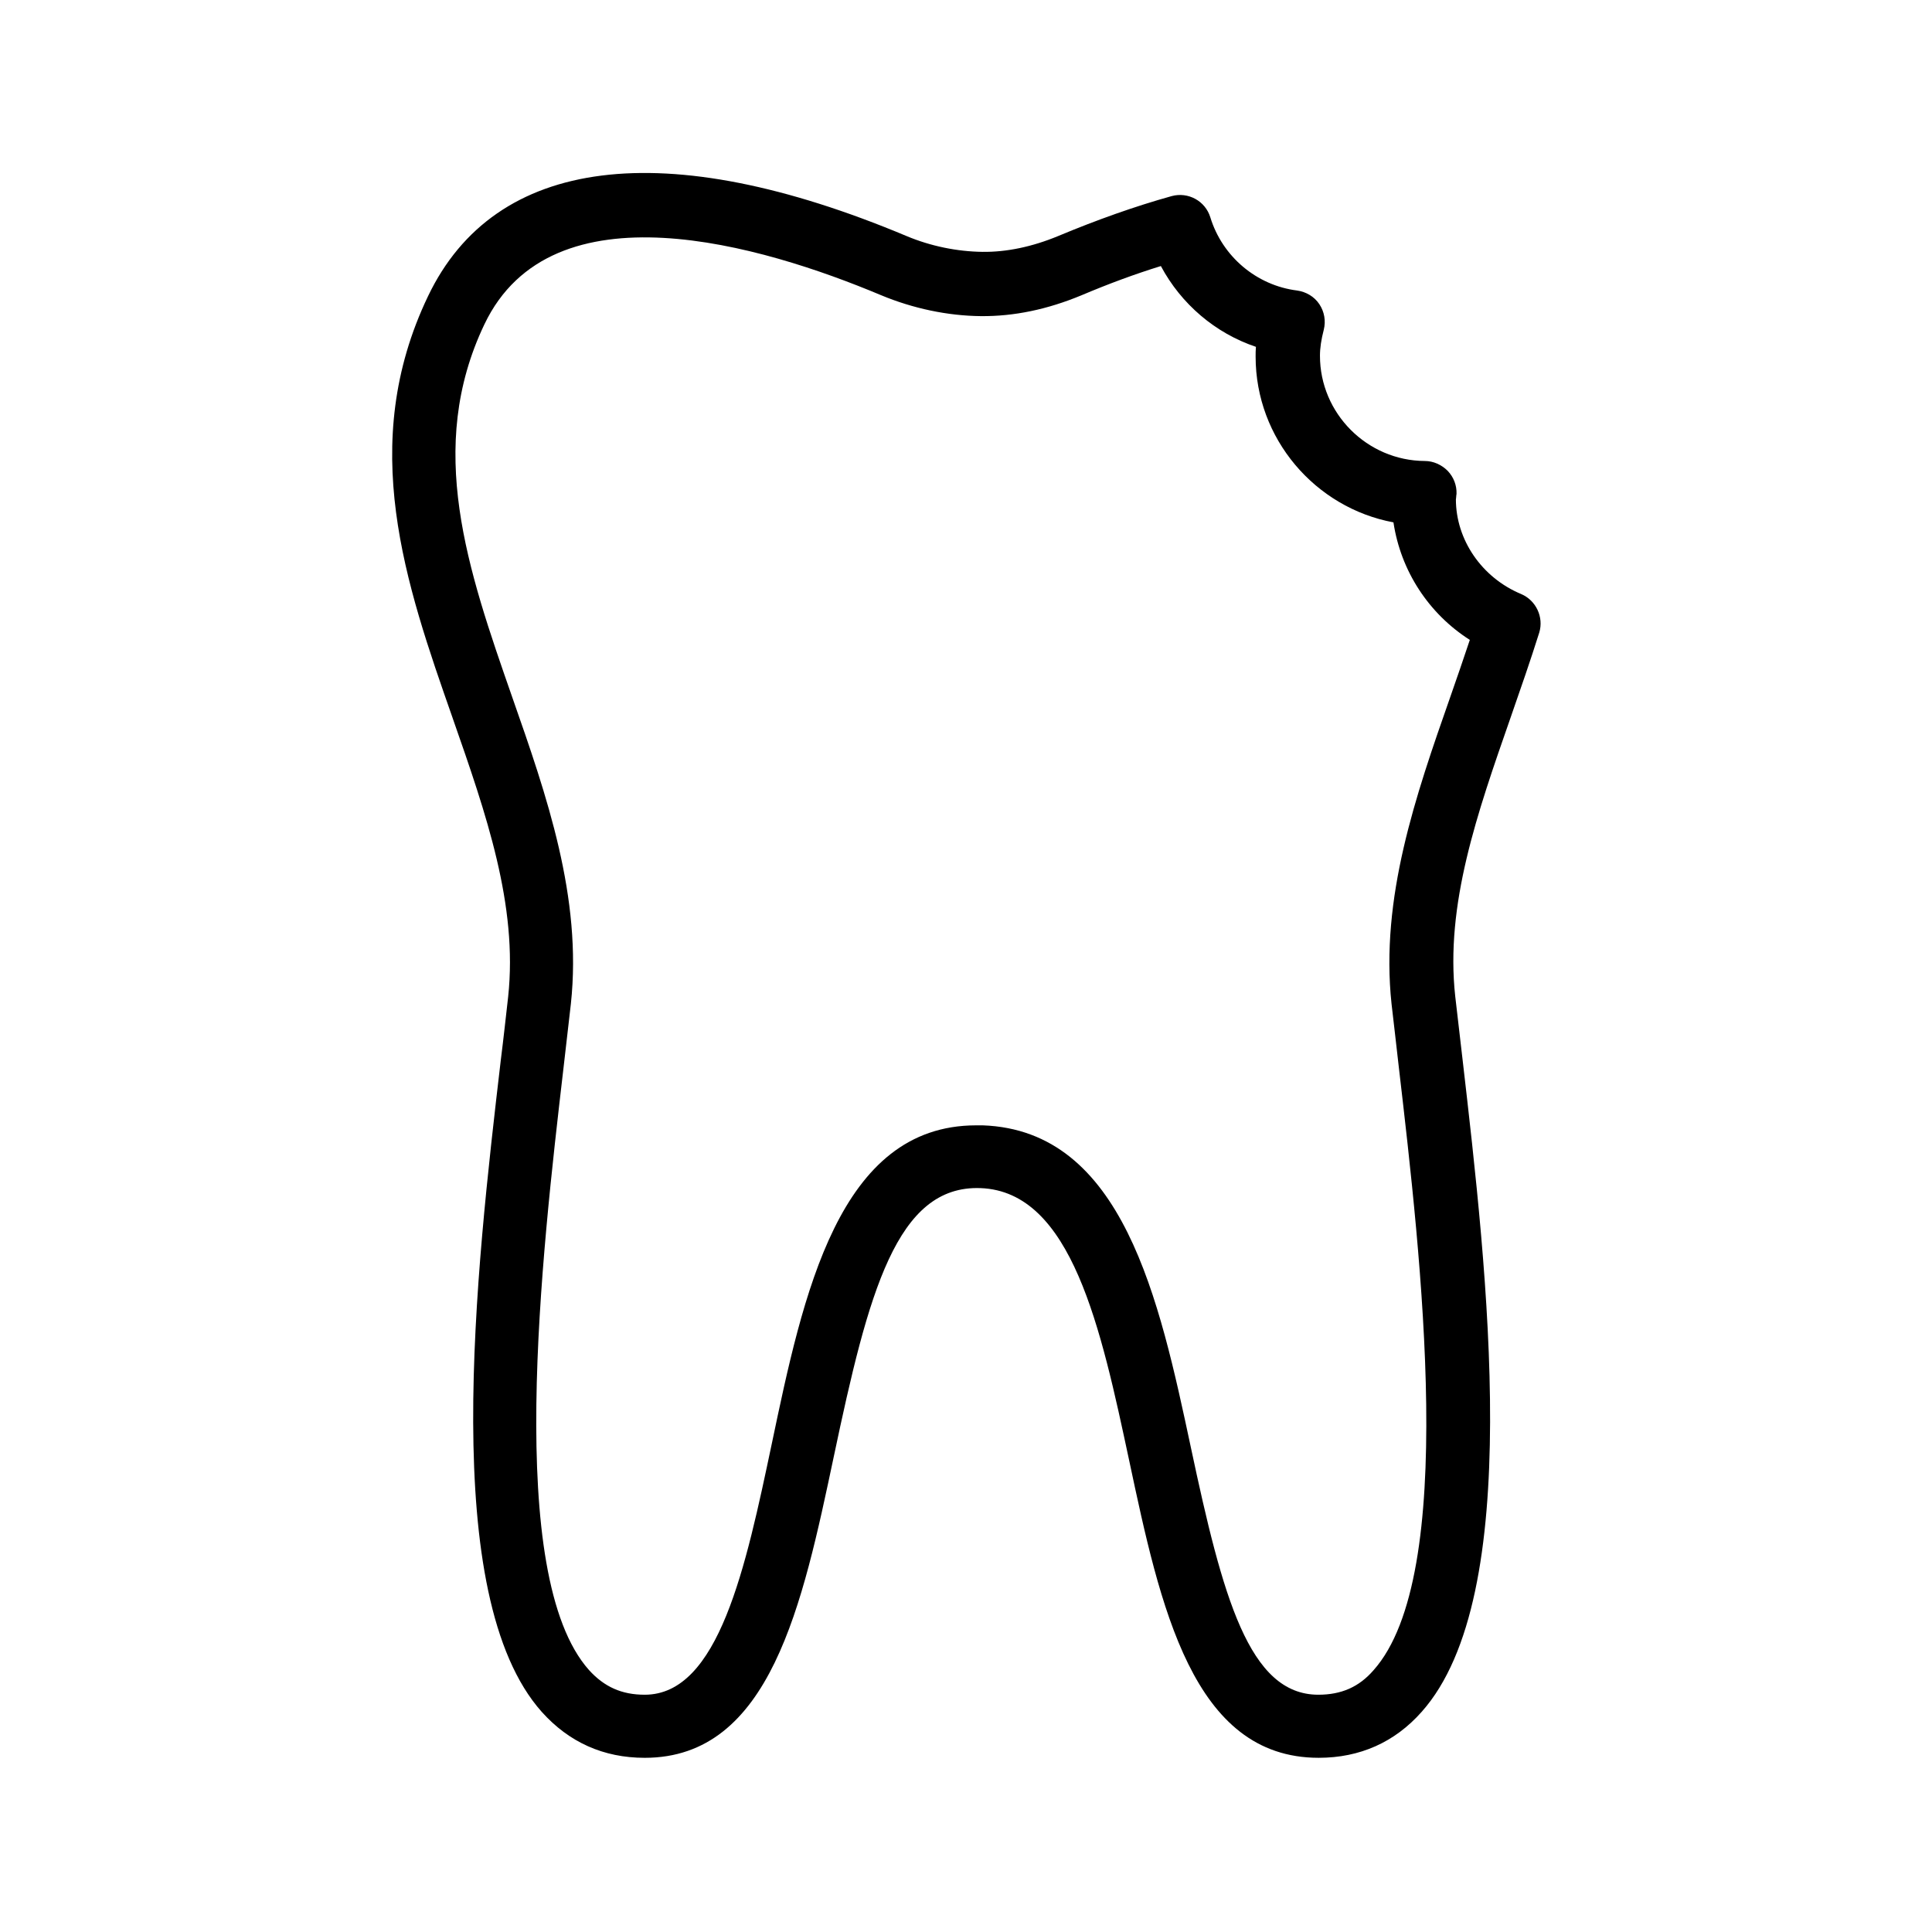 <?xml version="1.0" encoding="UTF-8"?>
<!-- Uploaded to: ICON Repo, www.iconrepo.com, Generator: ICON Repo Mixer Tools -->
<svg fill="#000000" width="800px" height="800px" version="1.1" viewBox="144 144 512 512" xmlns="http://www.w3.org/2000/svg">
 <path d="m263.97 334.34c8.902 25.441 17.297 49.543 14.695 73.809-0.586 5.121-1.176 10.664-1.93 16.625-6.633 56.594-16.543 142.16 10.832 172.89 7.223 8.062 16.375 12.176 27.289 12.176 33.336 0 41.816-40.641 50.129-79.938 9.152-43.41 16.625-71.875 38.879-71.039 24.184 0.922 31.906 37.199 39.383 72.211 8.23 38.711 16.793 78.762 50.215 78.762 10.914 0 20.152-4.113 27.289-12.176 27.375-30.73 17.383-116.3 10.832-172.97-0.672-5.961-1.344-11.504-1.93-16.625-2.688-24.352 5.793-48.449 14.695-73.977 2.602-7.473 5.207-14.945 7.559-22.418 1.258-4.113-0.84-8.566-4.785-10.242-10.496-4.367-17.297-14.441-17.297-25.105 0.082-0.336 0.082-1.09 0.168-1.426 0.082-2.266-0.754-4.449-2.352-6.129-1.594-1.594-3.777-2.602-6.047-2.602-15.281-0.082-27.793-12.594-27.793-27.879 0-2.098 0.336-4.281 1.008-6.887 0.586-2.352 0.168-4.785-1.176-6.801s-3.527-3.273-5.879-3.609c-10.746-1.344-19.816-8.984-23.008-19.398-1.344-4.367-5.879-6.801-10.242-5.625-9.656 2.688-19.816 6.297-30.062 10.578-6.887 2.856-13.688 4.281-20.07 4.199-6.719-0.082-13.77-1.512-20.152-4.199-64.066-26.871-109.07-21.16-126.79 15.953-18.812 39.293-5.969 76.156 6.543 111.84zm8.398-104.38c17.887-37.535 73.555-20.992 105.13-7.727 8.48 3.527 17.633 5.457 26.449 5.543 8.734 0.082 17.633-1.762 26.703-5.543 7.137-3.023 14.191-5.625 20.992-7.727 5.375 10.078 14.441 17.801 25.191 21.41-0.082 0.84-0.082 1.762-0.082 2.602 0 21.746 15.785 40.055 36.527 43.914 1.93 12.848 9.32 24.184 20.238 31.152-1.68 5.039-3.441 10.16-5.207 15.199-9.152 26.113-18.559 53.152-15.535 81.281 0.586 5.121 1.258 10.746 1.93 16.793 5.879 50.383 15.703 134.68-6.719 159.79-3.863 4.457-8.566 6.473-14.613 6.473-18.391 0-25.359-25.945-33.754-65.41-8.398-39.383-17.969-84.137-55.168-85.48h-1.762c-36.441 0-45.848 44.754-54.16 84.387-6.887 32.664-14.023 66.504-33.672 66.504-6.129 0-10.746-2.098-14.777-6.551-22.336-25.105-12.594-109.41-6.719-159.79 0.672-5.961 1.344-11.672 1.93-16.793 3.023-28.129-6.383-55.082-15.535-81.199-11.836-33.918-23.004-66.078-7.387-98.828z"/>
</svg>